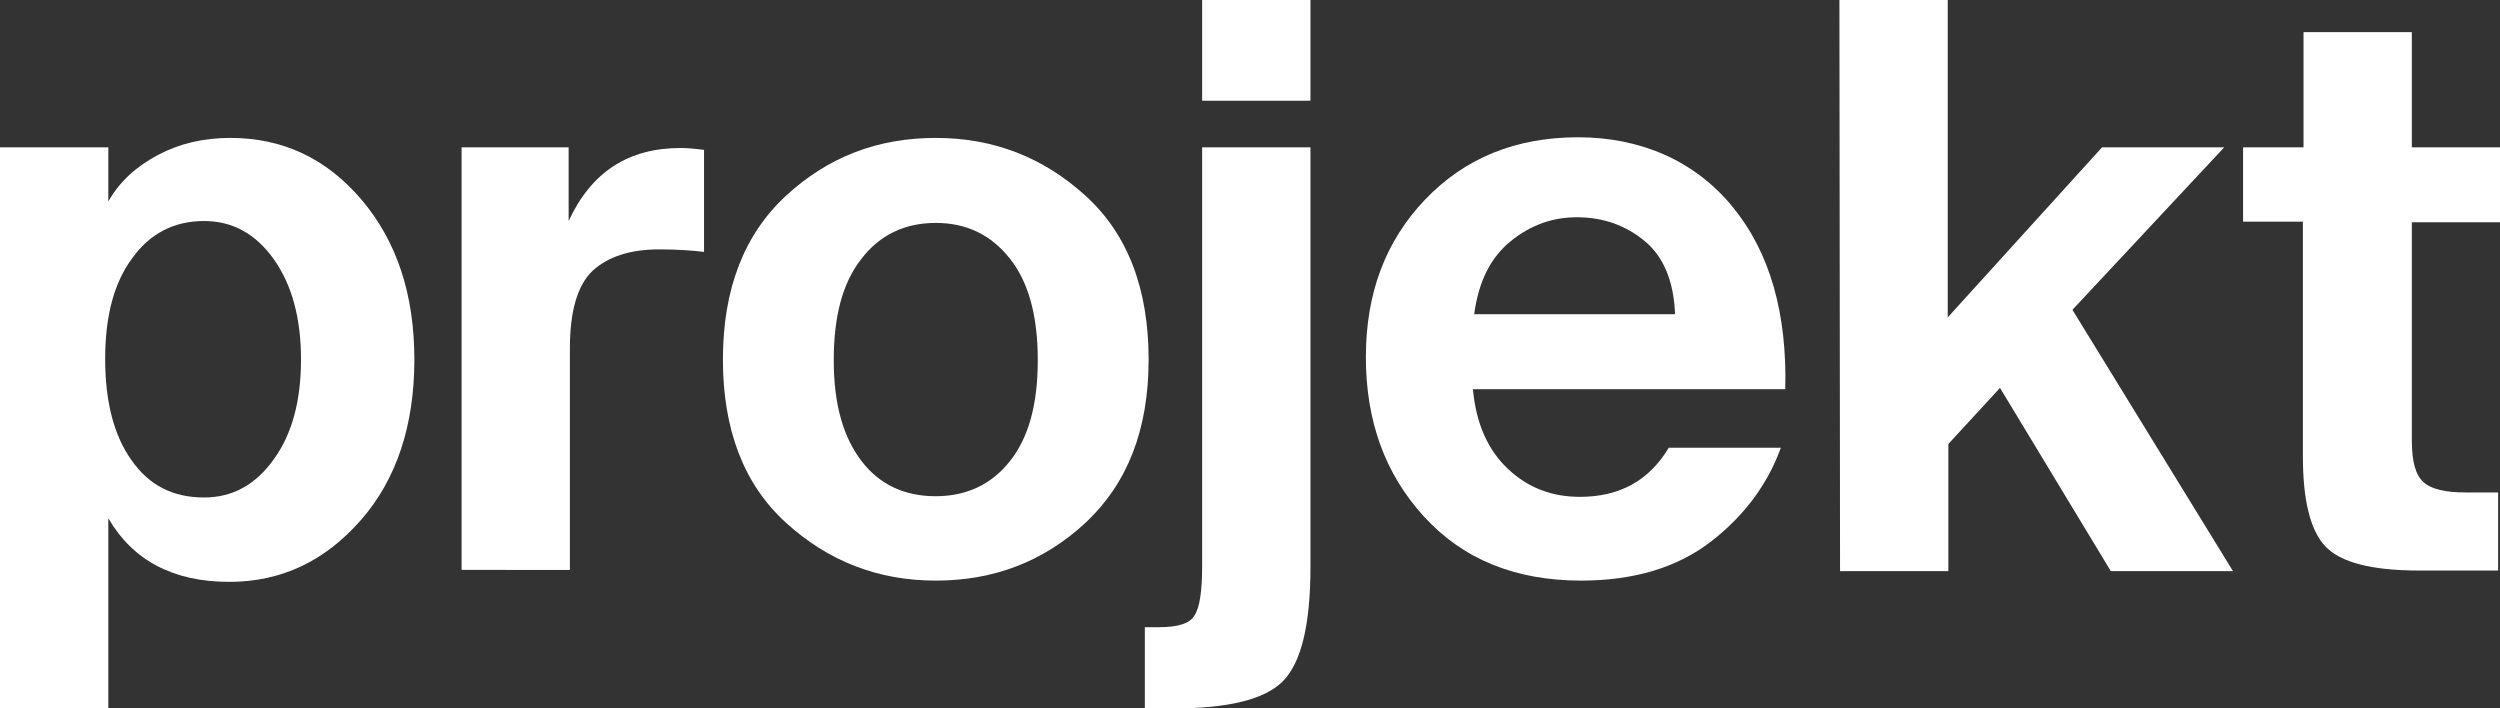 <?xml version="1.0" encoding="UTF-8"?> <!-- Generator: Adobe Illustrator 26.5.2, SVG Export Plug-In . SVG Version: 6.00 Build 0) --> <svg xmlns="http://www.w3.org/2000/svg" xmlns:xlink="http://www.w3.org/1999/xlink" id="Layer_1" x="0px" y="0px" viewBox="0 0 397 112.5" style="enable-background:new 0 0 397 112.5;" xml:space="preserve"><rect x="0" y="0" width="397" height="112.5" fill="#333333" stroke="none"/> <style type="text/css"> .st0{fill:#FFFFFF;} </style> <path class="st0" d="M17.2,112.5H0V23.4h17.2V32c1.8-3.2,4.5-5.6,7.9-7.4c3.4-1.8,7.2-2.7,11.5-2.7c8.2,0,15.2,3.2,20.8,9.8 s8.4,15,8.4,25.4s-2.8,19-8.5,25.5s-12.6,9.8-20.9,9.8c-8.9,0-15.3-3.4-19.2-10.1L17.2,112.5L17.2,112.5z M32.4,79 c4.5,0,8.2-2,11.1-6.1c2.9-4,4.3-9.3,4.3-15.8s-1.4-11.8-4.3-15.9c-2.9-4.1-6.6-6.1-11.1-6.1c-4.8,0-8.6,2-11.4,5.9 c-2.9,3.9-4.3,9.2-4.3,16s1.4,12.2,4.2,16.1C23.7,77.1,27.5,79,32.4,79L32.4,79z"></path> <path class="st0" d="M111.8,23.8V40c-1.7-0.2-4-0.4-7.1-0.4c-4.7,0-8.2,1.2-10.6,3.4c-2.4,2.3-3.6,6.4-3.6,12.3v35.2H73.3V23.4h17 v11.7c3.6-7.8,9.5-11.6,17.8-11.6C109,23.5,110.3,23.6,111.8,23.8L111.8,23.8z"></path> <path class="st0" d="M172.4,83c-6.7,6.2-14.6,9.2-23.8,9.2s-17.1-3.1-23.8-9.2s-10-14.8-10-25.9s3.3-19.8,10-26s14.6-9.2,23.8-9.2 s17.1,3.1,23.8,9.2s10,14.8,10,26S179,76.8,172.4,83z M160.4,41.1c-3-3.8-6.9-5.7-11.8-5.7s-8.9,1.9-11.8,5.7 c-3,3.8-4.4,9.1-4.4,16.1s1.5,12.2,4.4,16s6.9,5.6,11.8,5.6s8.9-1.9,11.8-5.6c3-3.8,4.4-9.1,4.4-16S163.4,44.9,160.4,41.1z"></path> <path class="st0" d="M190.9,89.9V23.4h17.2v66.7c0,9.2-1.5,15.2-4.4,18.1c-2.9,2.9-8.7,4.3-17.4,4.3h-4.5V99.6h2.2 c3.1,0,5-0.6,5.7-1.9C190.5,96.5,190.9,93.9,190.9,89.9L190.9,89.9z M190.9,0h17.2v16h-17.2V0z"></path> <path class="st0" d="M283.5,61.8h-49.6c0.5,5.5,2.4,9.7,5.6,12.7c3.2,3,7,4.4,11.4,4.4c6.3,0,11-2.6,14.1-7.8h17.8 c-2.1,5.8-5.8,10.8-11.1,14.9c-5.3,4.1-12.2,6.2-20.6,6.2c-10.5,0-18.8-3.4-25-10.2c-6.2-6.8-9.2-15.2-9.2-25.3s3.1-18.4,9.4-25 c6.3-6.6,14.4-9.9,24.3-9.9c9.9,0,18.5,3.7,24.5,11S283.8,49.8,283.5,61.8L283.5,61.8z M250.4,34.5c-3.8,0-7.3,1.2-10.5,3.8 s-5.1,6.4-5.8,11.6H266c-0.2-5.2-1.8-9.1-4.8-11.6S254.6,34.5,250.4,34.5L250.4,34.5z"></path> <path class="st0" d="M292.1,0h17.2v50.4l24.5-27h19.4l-24.1,25.8l25.5,41.5h-19.4l-17.6-29.1l-8.2,8.9v20.2h-17.2L292.1,0L292.1,0z"></path> <path class="st0" d="M365.8,23.4V5.1H383v18.3h14v11.9h-14V70c0,3.3,0.6,5.5,1.9,6.6c1.2,1.1,3.5,1.6,6.6,1.6h5.2v12.4h-12.6 c-7.5,0-12.4-1.3-14.8-3.8c-2.4-2.5-3.6-7.3-3.6-14.3V35.2h-9.5V23.4L365.8,23.4L365.8,23.4z"></path> </svg> 